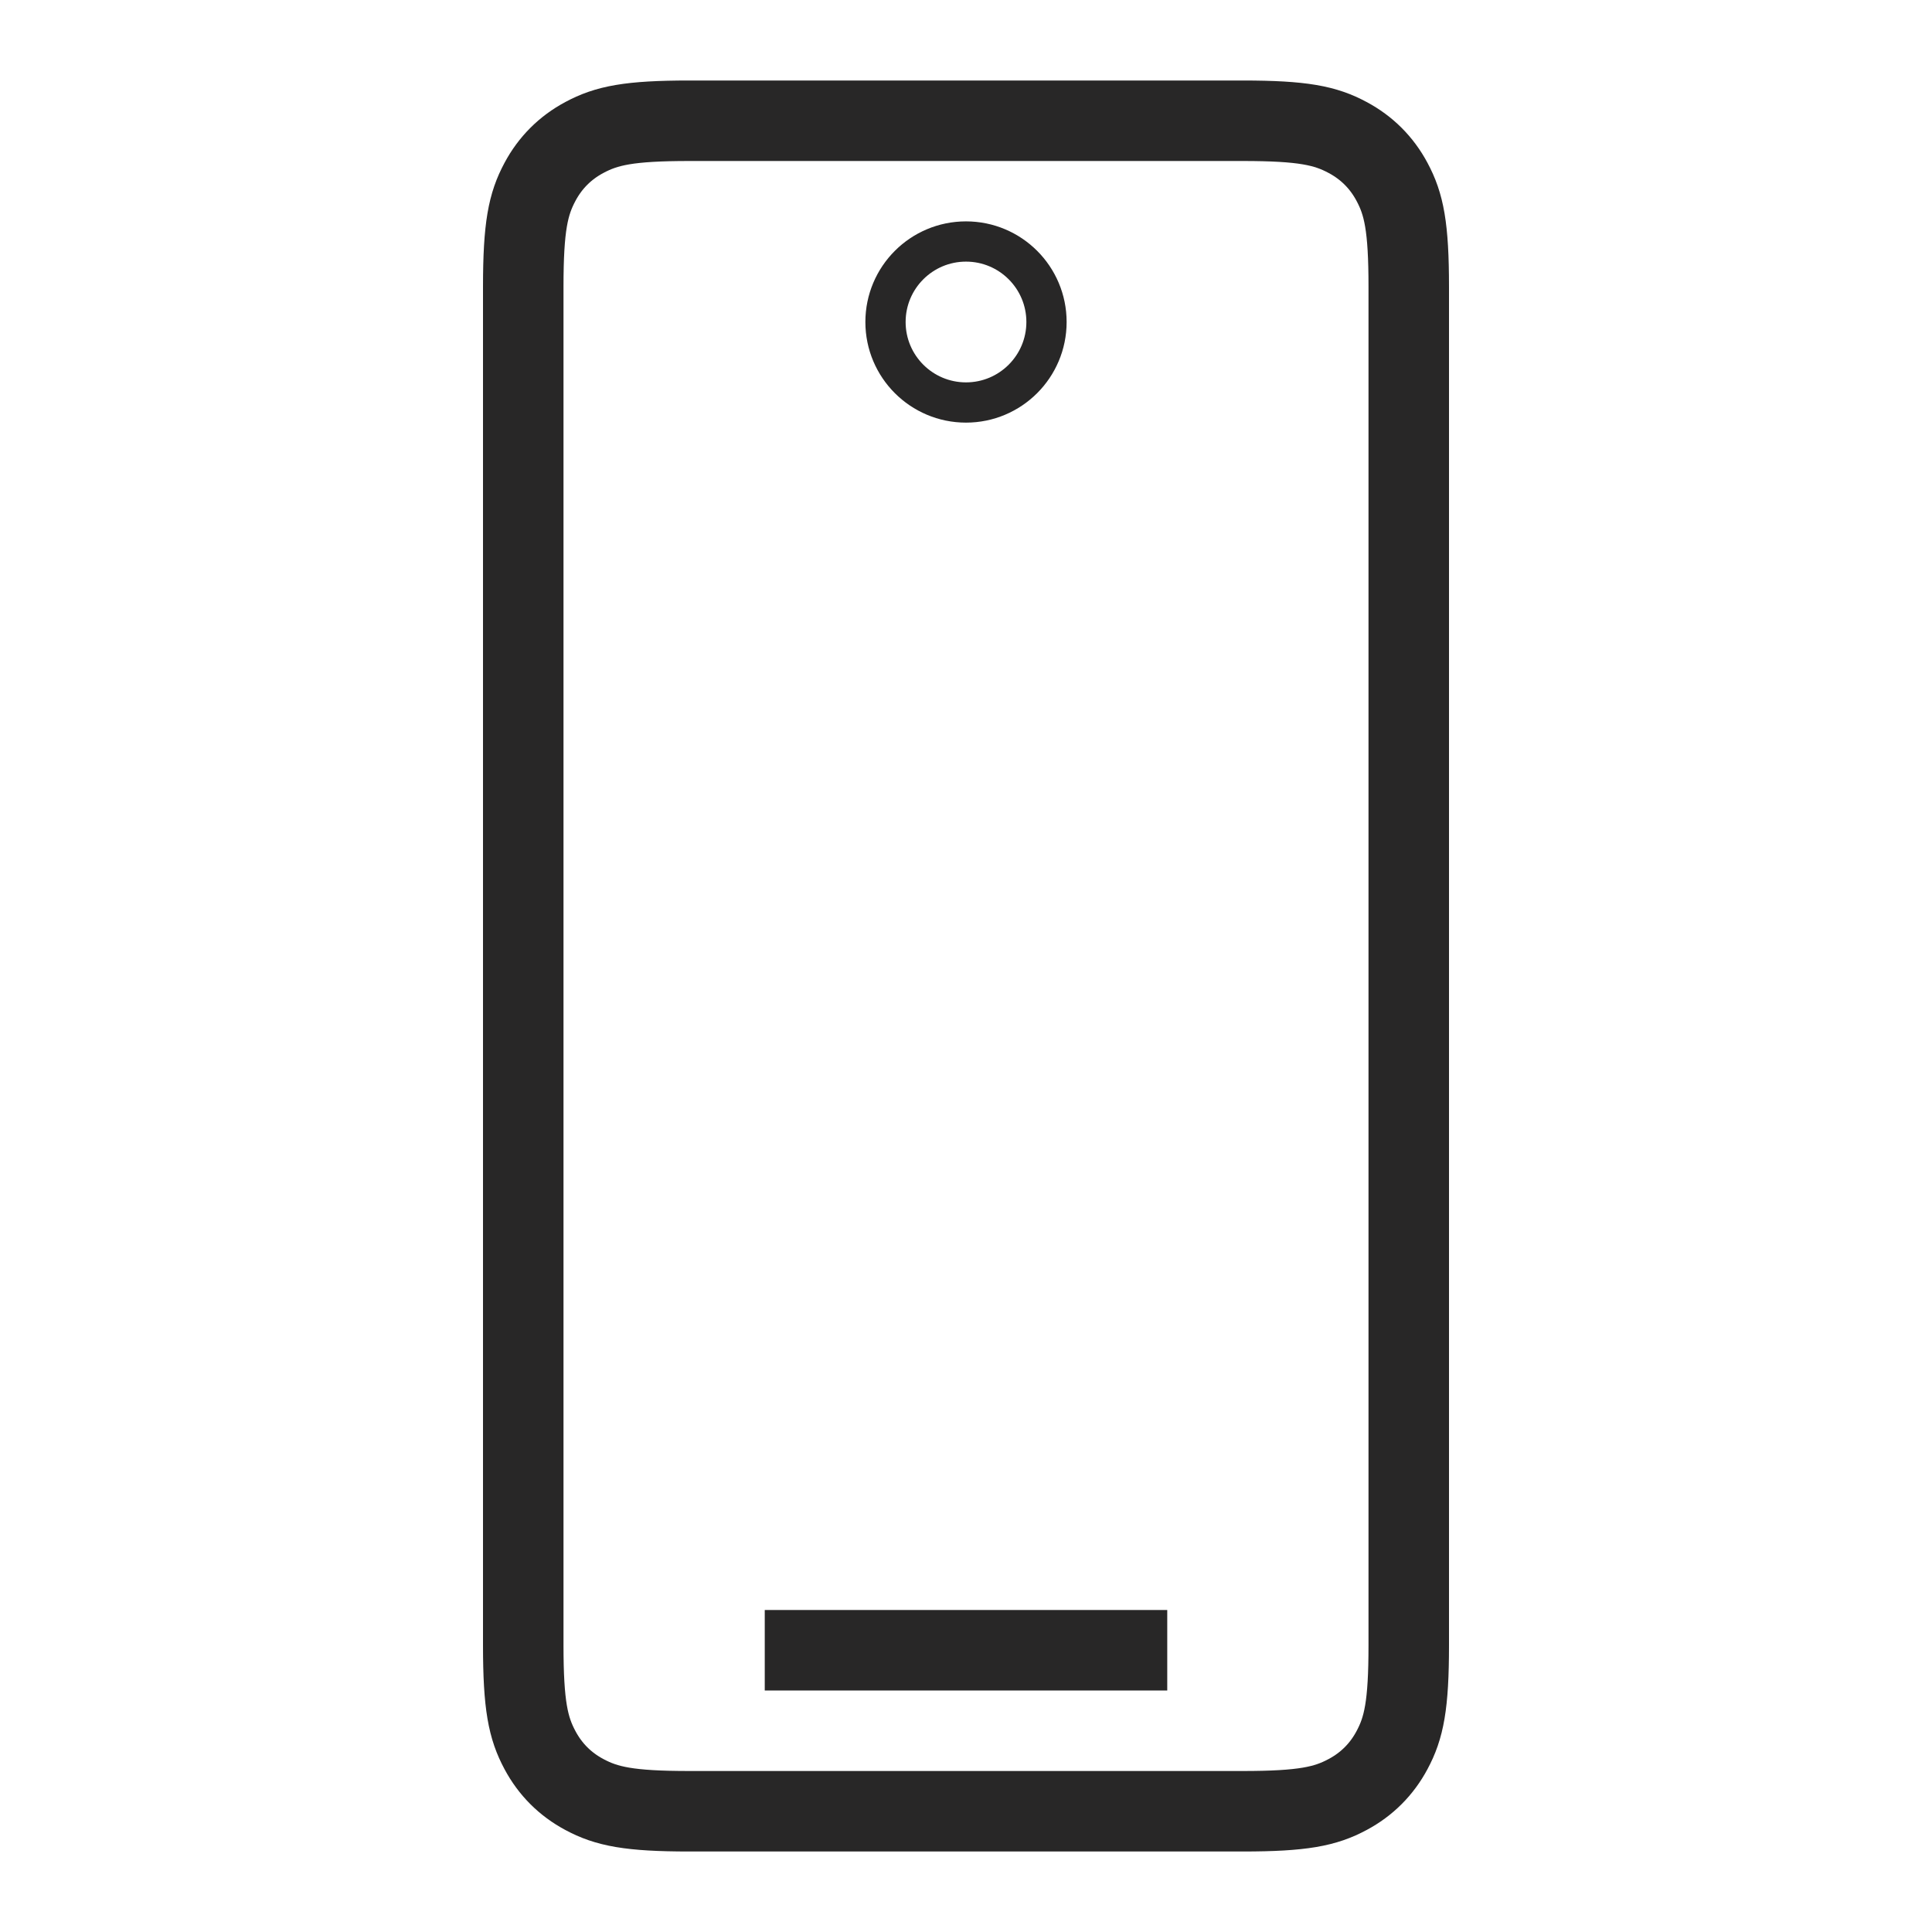 <?xml version="1.0" encoding="UTF-8"?>
<svg width="24px" height="24px" viewBox="0 0 24 24" version="1.1" xmlns="http://www.w3.org/2000/svg" xmlns:xlink="http://www.w3.org/1999/xlink">
    <title>android</title>
    <g id="android" stroke="none" stroke-width="1" fill="none" fill-rule="evenodd">
        <path d="M8.564,1.5 L15.436,1.5 C16.186,1.5 16.465,1.56 16.741,1.708 C16.979,1.835 17.165,2.021 17.292,2.259 C17.44,2.535 17.5,2.814 17.5,3.564 L17.5,20.436 C17.5,21.186 17.44,21.465 17.292,21.741 C17.165,21.979 16.979,22.165 16.741,22.292 C16.465,22.44 16.186,22.5 15.436,22.5 L8.564,22.5 C7.814,22.5 7.535,22.44 7.259,22.292 C7.021,22.165 6.835,21.979 6.708,21.741 C6.56,21.465 6.5,21.186 6.5,20.436 L6.5,3.564 C6.5,2.814 6.56,2.535 6.708,2.259 C6.835,2.021 7.021,1.835 7.259,1.708 C7.535,1.56 7.814,1.5 8.564,1.5 Z" id="Rectangle" stroke="#282727"></path>
        <line x1="10" y1="20.5" x2="14" y2="20.5" id="Line" stroke="#282727" stroke-linecap="square"></line>
        <circle id="Oval" stroke="#282727" stroke-width="0.5" cx="12" cy="4" r="1"></circle>
    </g>
</svg>